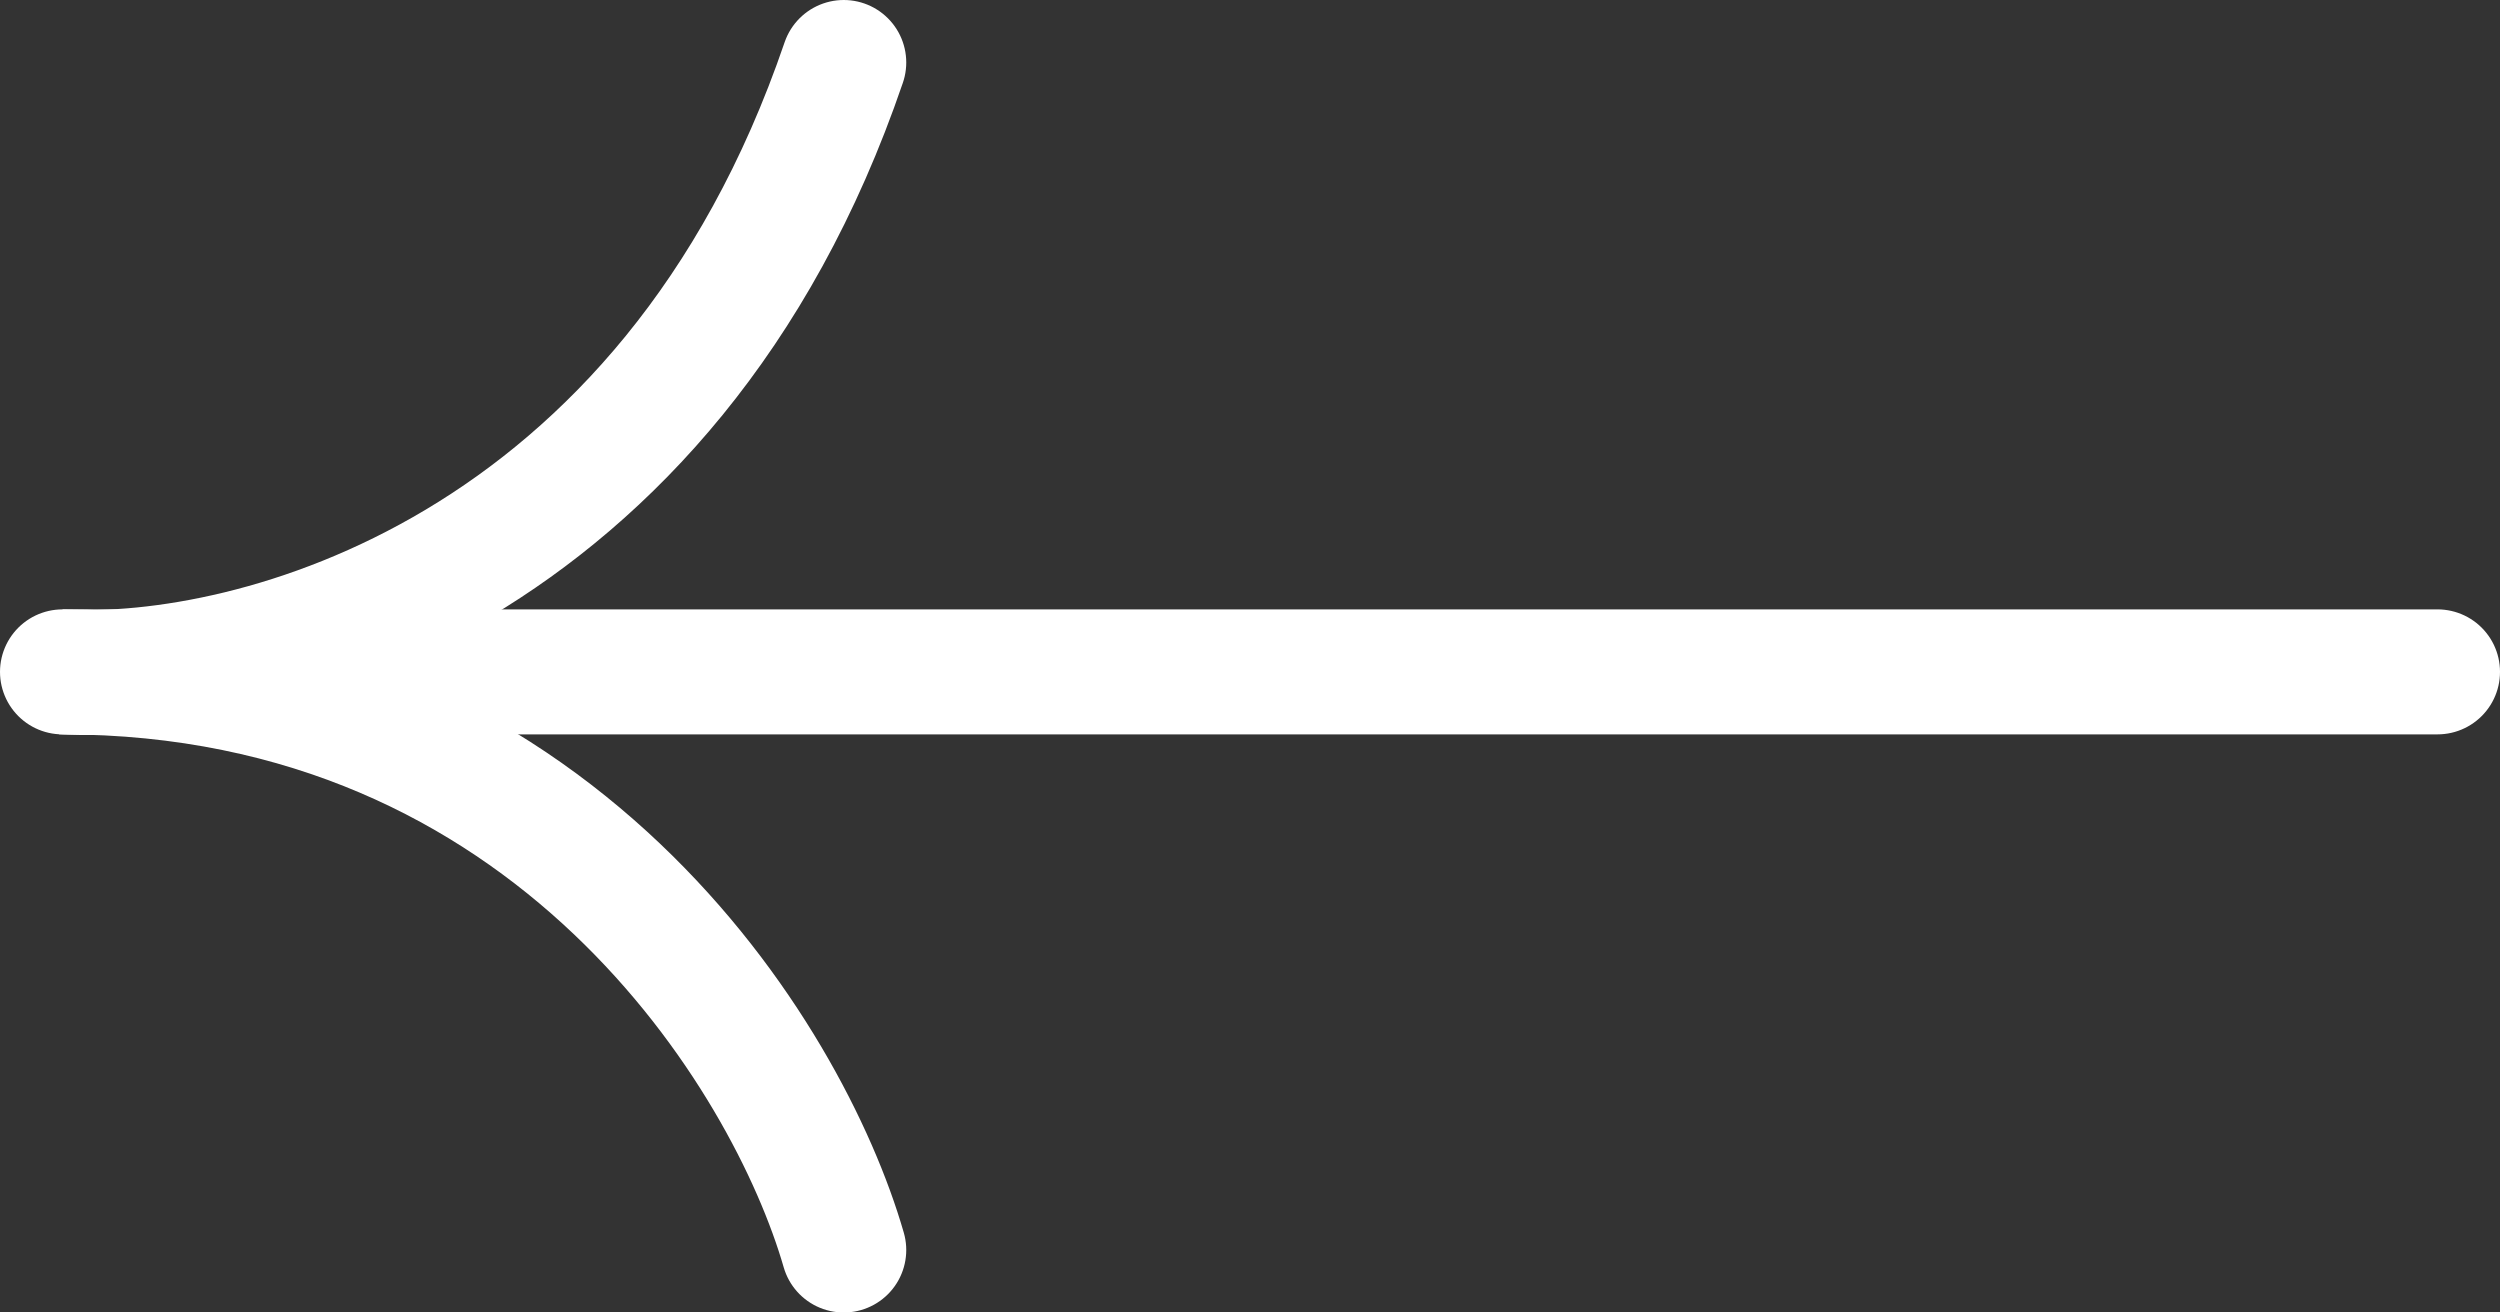<svg width="80" height="42" viewBox="0 0 80 42" fill="none" xmlns="http://www.w3.org/2000/svg">
<rect x="0" y="0" width="80" height="42" fill="#333333" stroke="none"/>
<path d="M27 40C25.222 33.833 17.733 21.5 2 21.5C8 21.833 21.4 18.4 27 2" stroke="white" stroke-width="4" stroke-linecap="round"/>
<path d="M2 21.5L78 21.5" stroke="white" stroke-width="4" stroke-linecap="round"/>
</svg>
